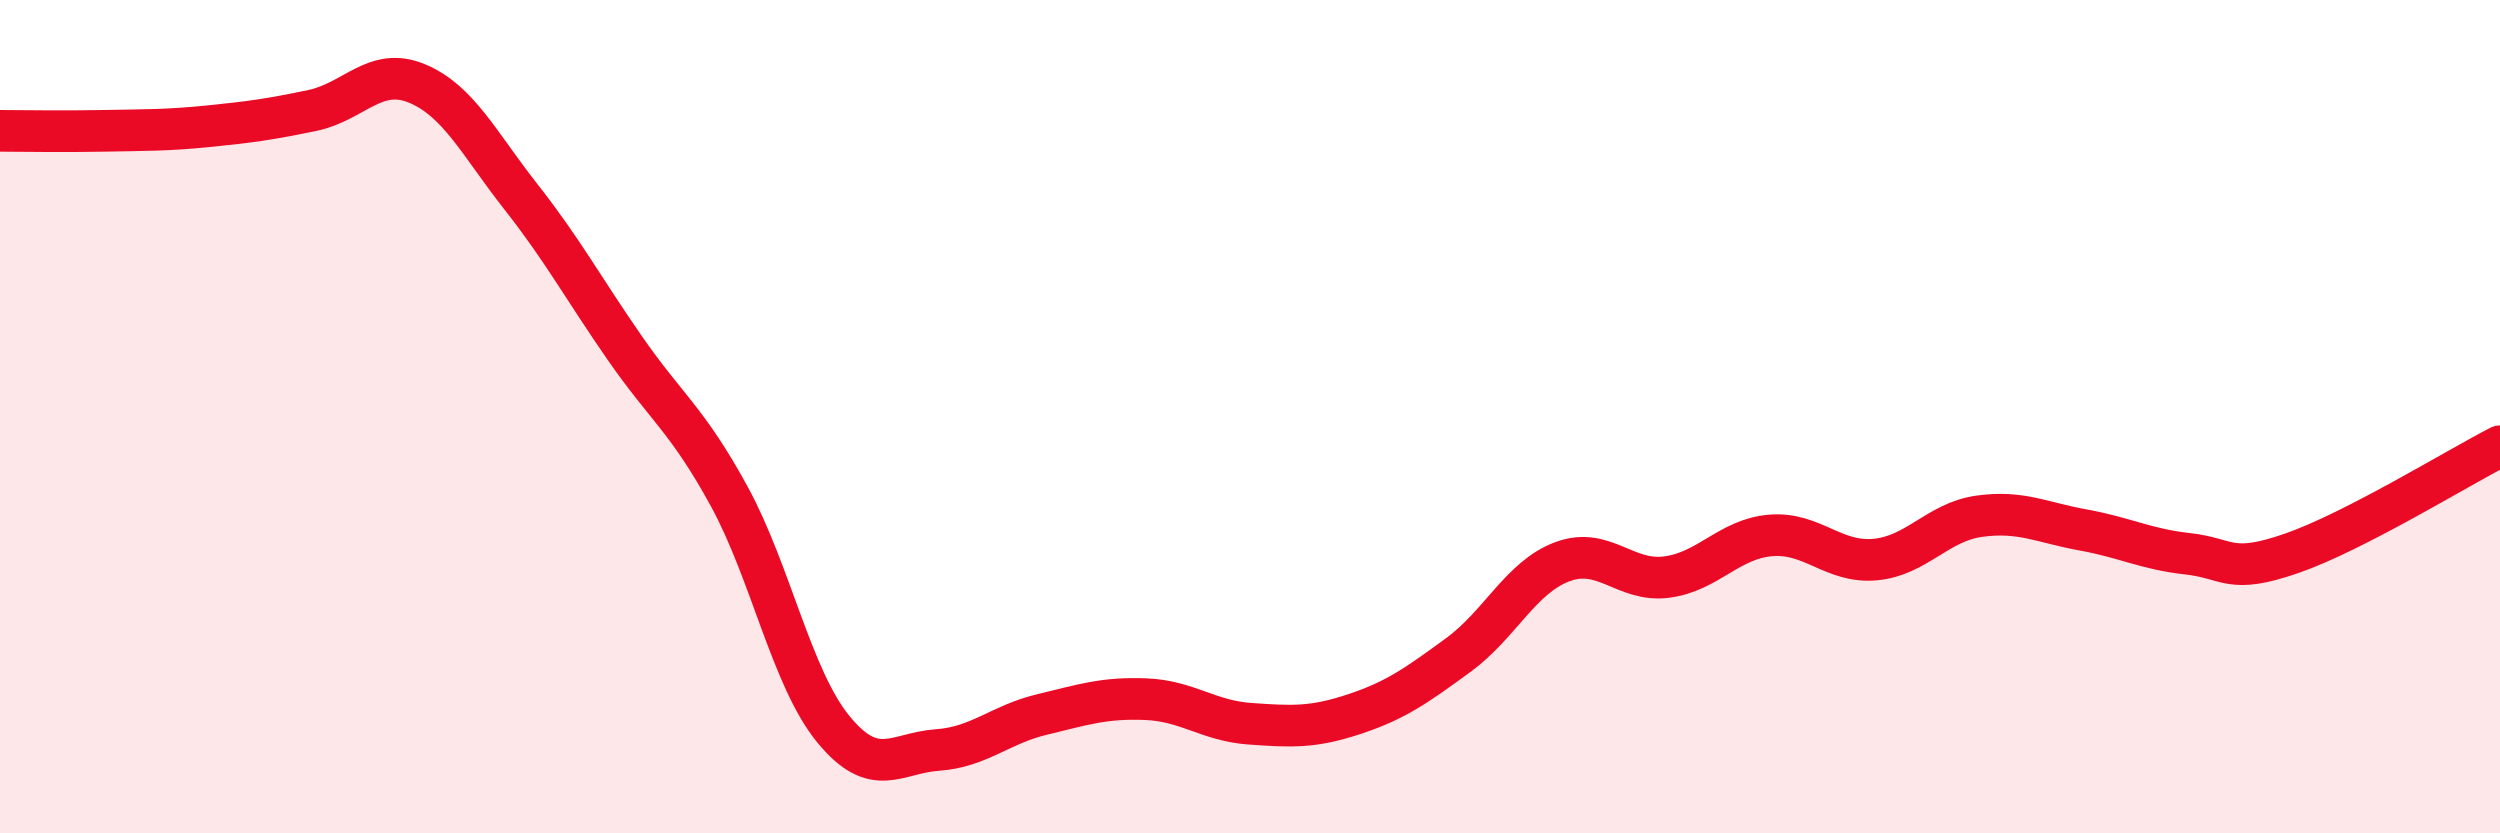 
    <svg width="60" height="20" viewBox="0 0 60 20" xmlns="http://www.w3.org/2000/svg">
      <path
        d="M 0,3.14 C 0.5,3.14 1.5,3.16 2.5,3.14 C 3.5,3.12 4,3.13 5,3.03 C 6,2.93 6.5,2.86 7.5,2.65 C 8.5,2.44 9,1.59 10,2 C 11,2.41 11.5,3.45 12.5,4.72 C 13.5,5.99 14,6.92 15,8.36 C 16,9.8 16.5,10.08 17.5,11.91 C 18.5,13.74 19,16.28 20,17.5 C 21,18.72 21.5,18.07 22.5,18 C 23.5,17.93 24,17.39 25,17.15 C 26,16.91 26.5,16.74 27.5,16.78 C 28.5,16.82 29,17.3 30,17.37 C 31,17.44 31.5,17.47 32.5,17.14 C 33.5,16.81 34,16.45 35,15.72 C 36,14.99 36.5,13.85 37.5,13.48 C 38.5,13.11 39,13.98 40,13.85 C 41,13.72 41.5,12.93 42.5,12.85 C 43.5,12.77 44,13.52 45,13.43 C 46,13.34 46.5,12.53 47.5,12.39 C 48.5,12.25 49,12.54 50,12.72 C 51,12.9 51.5,13.18 52.5,13.29 C 53.5,13.4 53.5,13.8 55,13.28 C 56.5,12.76 59,11.22 60,10.71L60 20L0 20Z"
        fill="#EB0A25"
        opacity="0.1"
        stroke-linecap="round"
        stroke-linejoin="round"
      />
      <path
        d="M 0,3.14 C 0.5,3.14 1.5,3.16 2.5,3.14 C 3.5,3.12 4,3.13 5,3.03 C 6,2.93 6.5,2.86 7.5,2.65 C 8.5,2.44 9,1.59 10,2 C 11,2.41 11.5,3.45 12.5,4.72 C 13.5,5.99 14,6.92 15,8.36 C 16,9.8 16.5,10.08 17.5,11.91 C 18.5,13.74 19,16.28 20,17.5 C 21,18.72 21.5,18.07 22.5,18 C 23.5,17.93 24,17.39 25,17.15 C 26,16.91 26.5,16.74 27.5,16.78 C 28.5,16.82 29,17.3 30,17.37 C 31,17.44 31.5,17.47 32.5,17.14 C 33.5,16.81 34,16.45 35,15.72 C 36,14.99 36.5,13.85 37.5,13.48 C 38.5,13.11 39,13.98 40,13.85 C 41,13.72 41.5,12.93 42.5,12.85 C 43.5,12.77 44,13.52 45,13.43 C 46,13.34 46.5,12.53 47.5,12.39 C 48.5,12.25 49,12.54 50,12.72 C 51,12.9 51.5,13.18 52.5,13.29 C 53.5,13.4 53.5,13.8 55,13.28 C 56.5,12.76 59,11.22 60,10.71"
        stroke="#EB0A25"
        stroke-width="1"
        fill="none"
        stroke-linecap="round"
        stroke-linejoin="round"
      />
    </svg>
  